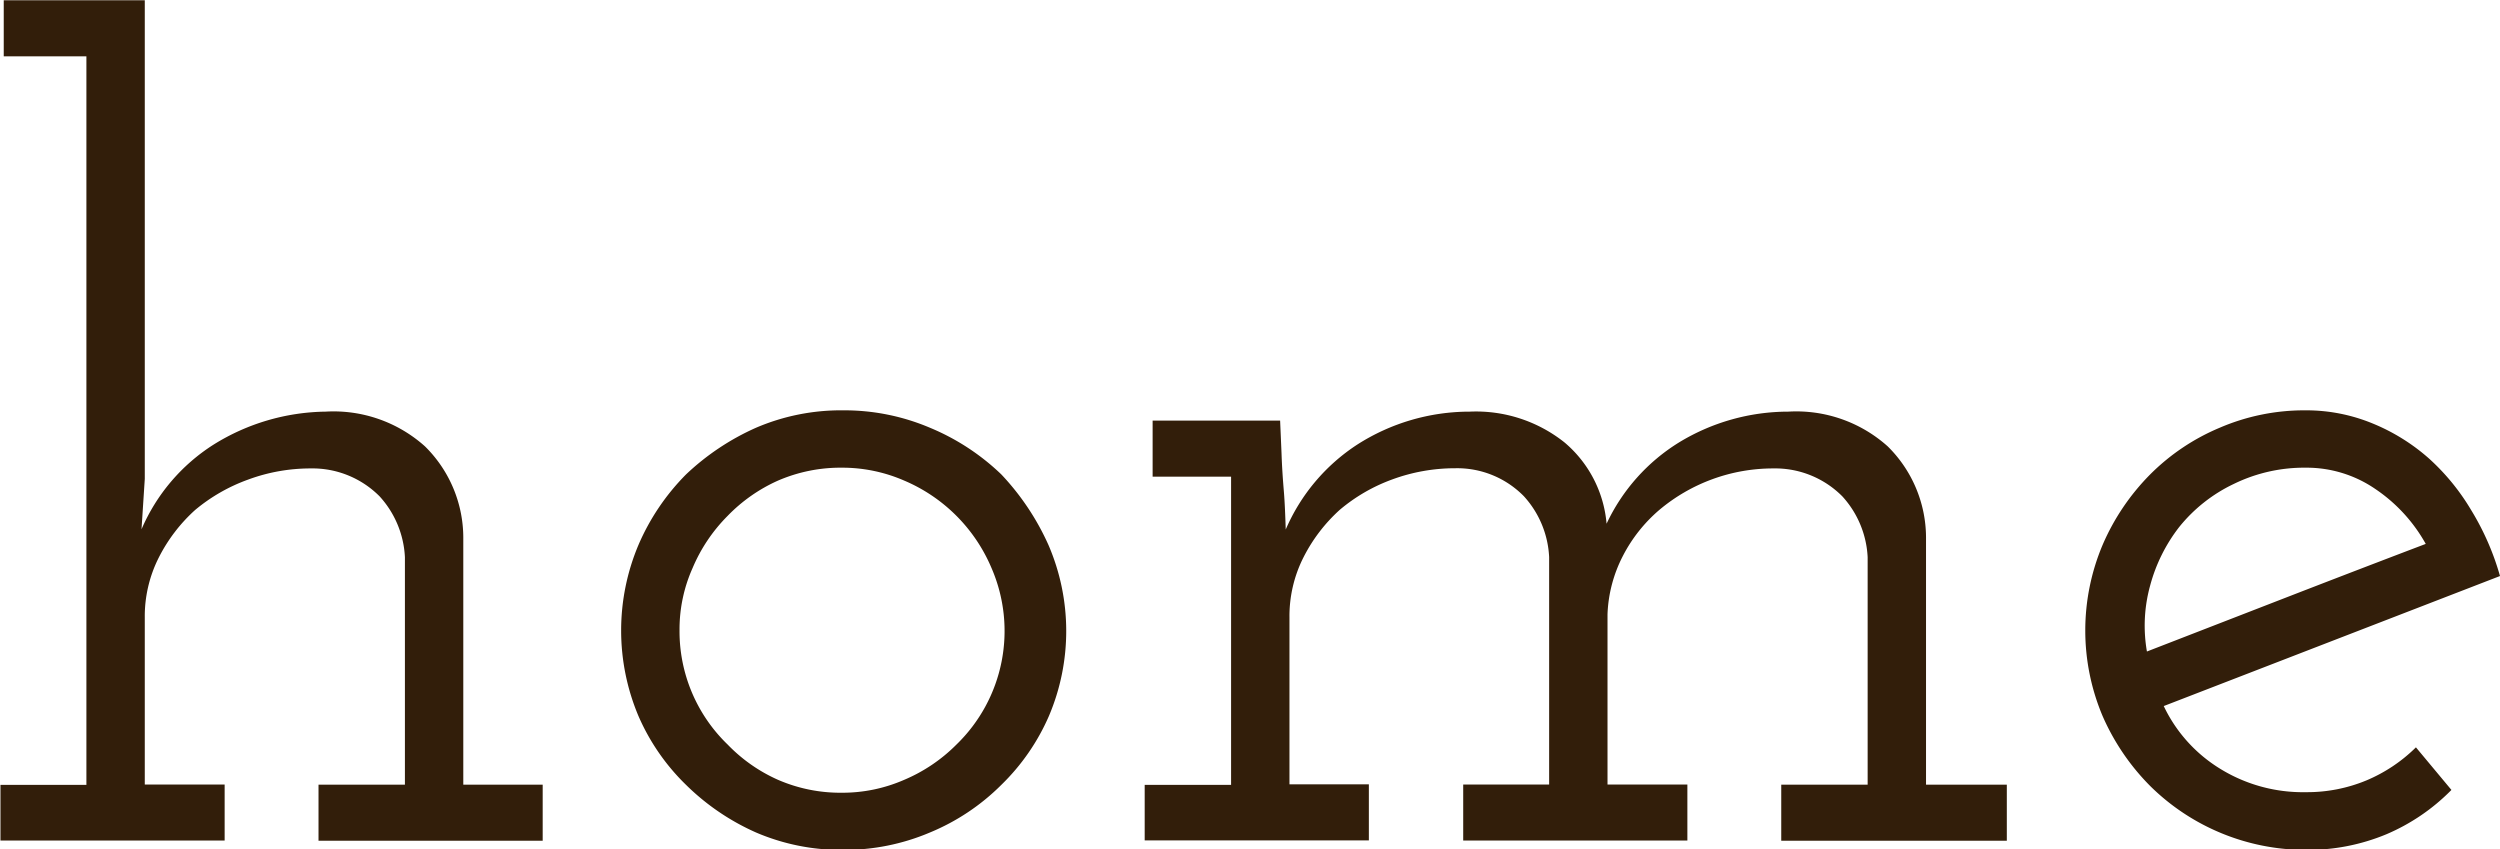 <svg xmlns="http://www.w3.org/2000/svg" width="53.53" height="18.187" viewBox="0 0 53.53 18.187">
  <defs>
    <style>
      .cls-1 {
        fill: #321e0a;
        fill-rule: evenodd;
      }
    </style>
  </defs>
  <path id="home" class="cls-1" d="M1797.54,311.694v-1.2h1.84v-15.6h-1.77v-1.2h3.02v10.248l-0.07,1.08a4.029,4.029,0,0,1,1.54-1.812,4.635,4.635,0,0,1,2.4-.708,2.931,2.931,0,0,1,2.13.744,2.75,2.75,0,0,1,.82,1.944v5.3h1.7v1.2h-4.8v-1.2h1.85v-4.872a2.08,2.08,0,0,0-.54-1.3,2.025,2.025,0,0,0-1.48-.6,3.848,3.848,0,0,0-1.34.24,3.751,3.751,0,0,0-1.13.648,3.5,3.5,0,0,0-.78,1.02,2.787,2.787,0,0,0-.3,1.284v3.576h1.71v1.2h-4.8Zm19.9-.18a4.681,4.681,0,0,1-1.86.372,4.611,4.611,0,0,1-1.86-.372,5.035,5.035,0,0,1-1.5-1.02,4.619,4.619,0,0,1-1.02-1.476,4.71,4.71,0,0,1,0-3.66,4.869,4.869,0,0,1,1.02-1.512,5.3,5.3,0,0,1,1.5-1,4.611,4.611,0,0,1,1.86-.372,4.681,4.681,0,0,1,1.86.372,4.93,4.93,0,0,1,1.53,1,5.421,5.421,0,0,1,1.01,1.512,4.653,4.653,0,0,1,.01,3.66,4.619,4.619,0,0,1-1.02,1.476A4.7,4.7,0,0,1,1817.44,311.514Zm-3.25-1.128a3.354,3.354,0,0,0,1.37.276,3.3,3.3,0,0,0,1.33-.276,3.493,3.493,0,0,0,1.12-.756,3.386,3.386,0,0,0,.75-3.78,3.52,3.52,0,0,0-1.87-1.872,3.319,3.319,0,0,0-1.33-.276,3.37,3.37,0,0,0-1.37.276,3.464,3.464,0,0,0-1.08.756,3.514,3.514,0,0,0-.75,1.116,3.217,3.217,0,0,0-.28,1.332,3.369,3.369,0,0,0,1.03,2.448A3.432,3.432,0,0,0,1814.19,310.386Zm7.85,1.308v-1.2h1.85v-6.6h-1.68v-1.2h2.73l0.03,0.7c0.01,0.3.03,0.576,0.05,0.816s0.03,0.513.04,0.816a4.1,4.1,0,0,1,1.54-1.824,4.466,4.466,0,0,1,2.4-.7,3.041,3.041,0,0,1,2.03.66,2.561,2.561,0,0,1,.9,1.74,4.078,4.078,0,0,1,1.55-1.74,4.5,4.5,0,0,1,2.34-.66,2.931,2.931,0,0,1,2.13.744,2.75,2.75,0,0,1,.82,1.944v5.3h1.73v1.2h-4.83v-1.2h1.85v-4.872a2.08,2.08,0,0,0-.54-1.3,2.025,2.025,0,0,0-1.48-.6,3.787,3.787,0,0,0-2.44.888,3.255,3.255,0,0,0-.78.984,2.957,2.957,0,0,0-.33,1.248v3.648h1.71v1.2h-4.8v-1.2h1.84v-4.872a2.08,2.08,0,0,0-.54-1.3,2,2,0,0,0-1.47-.6,3.9,3.9,0,0,0-1.35.24,3.7,3.7,0,0,0-1.12.648,3.5,3.5,0,0,0-.78,1.02,2.787,2.787,0,0,0-.3,1.284v3.576h1.7v1.2h-4.8Zm23.32-7.644a3.339,3.339,0,0,0-1.17.924,3.523,3.523,0,0,0-.62,1.248,3.223,3.223,0,0,0-.07,1.416l2.97-1.152q1.485-.576,3-1.152a3.424,3.424,0,0,0-1.08-1.176,2.6,2.6,0,0,0-1.49-.456A3.434,3.434,0,0,0,1845.36,304.05Zm3.27,7.5a4.375,4.375,0,0,1-1.73.336,4.737,4.737,0,0,1-3.33-1.368,4.91,4.91,0,0,1-1.02-1.5,4.71,4.71,0,0,1,0-3.66,4.869,4.869,0,0,1,1.02-1.512,4.631,4.631,0,0,1,1.49-1,4.584,4.584,0,0,1,1.84-.372,3.722,3.722,0,0,1,1.42.276,4.243,4.243,0,0,1,1.22.756,4.757,4.757,0,0,1,.9,1.1,5.634,5.634,0,0,1,.62,1.416l-3.6,1.392-3.6,1.392a3.17,3.17,0,0,0,1.21,1.344,3.368,3.368,0,0,0,1.83.5,3.311,3.311,0,0,0,1.3-.252,3.352,3.352,0,0,0,1.06-.708l0.76,0.912A4.323,4.323,0,0,1,1848.63,311.55Z" transform="translate(-1797.53 -293.688)"/>
</svg>
